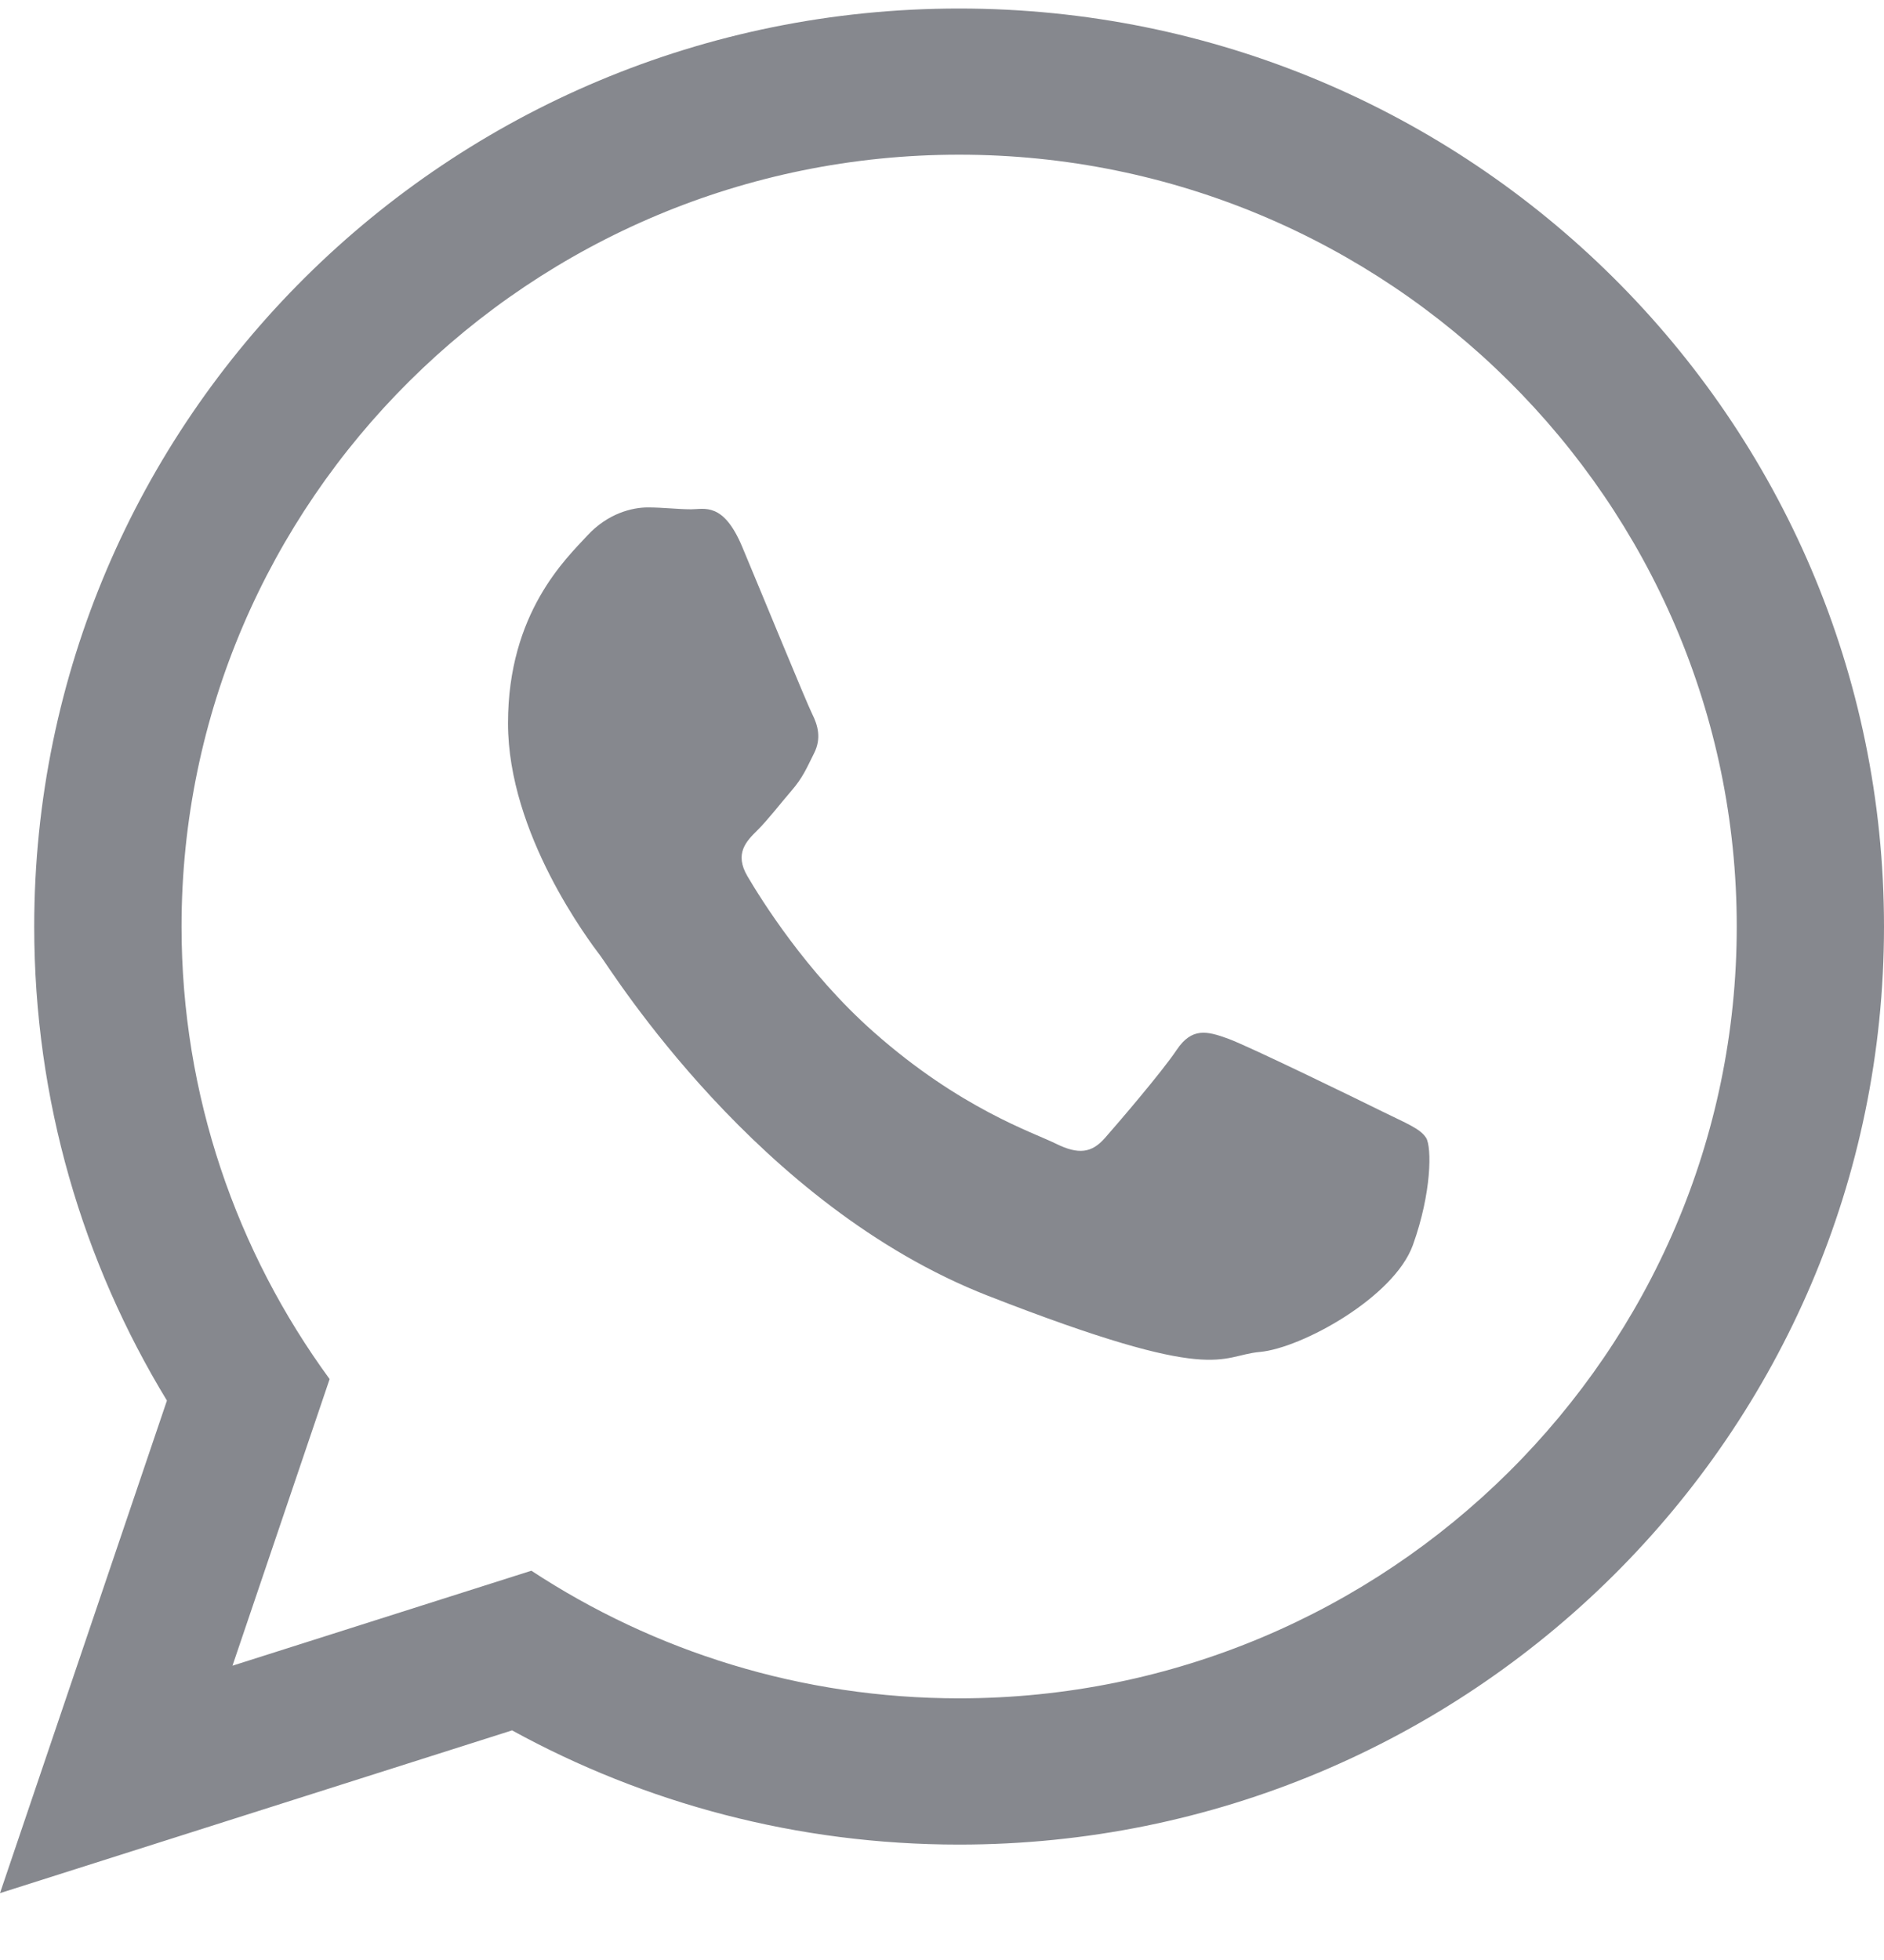 <?xml version="1.0" encoding="UTF-8"?>
<svg width="25px" height="26px" viewBox="0 0 25 26" version="1.1" xmlns="http://www.w3.org/2000/svg" xmlns:xlink="http://www.w3.org/1999/xlink">
    <g id="Page-1" stroke="none" stroke-width="1" fill="none" fill-rule="evenodd">
        <g id="iconfinder_whatsapp_115679" fill="#86888E" fill-rule="nonzero">
            <path d="M25,12.291 C25,19.017 19.506,24.469 12.727,24.469 C10.575,24.469 8.554,23.919 6.795,22.954 L0,25.113 L2.215,18.579 C1.098,16.744 0.454,14.592 0.454,12.291 C0.454,5.565 5.949,0.113 12.727,0.113 C19.506,0.113 25,5.565 25,12.291 M12.727,2.052 C7.037,2.052 2.409,6.645 2.409,12.291 C2.409,14.531 3.139,16.606 4.374,18.294 L3.085,22.096 L7.051,20.836 C8.68,21.906 10.631,22.529 12.727,22.529 C18.417,22.529 23.046,17.937 23.046,12.291 C23.046,6.646 18.417,2.052 12.727,2.052 M18.925,15.096 C18.849,14.971 18.649,14.896 18.348,14.747 C18.047,14.598 16.567,13.876 16.293,13.777 C16.017,13.677 15.816,13.627 15.615,13.926 C15.415,14.224 14.838,14.896 14.662,15.096 C14.487,15.295 14.312,15.32 14.011,15.171 C13.71,15.022 12.741,14.706 11.592,13.689 C10.697,12.898 10.094,11.921 9.918,11.623 C9.743,11.324 9.9,11.162 10.05,11.014 C10.186,10.88 10.351,10.665 10.501,10.491 C10.652,10.317 10.702,10.193 10.802,9.993 C10.903,9.794 10.852,9.62 10.777,9.47 C10.702,9.321 10.1,7.852 9.849,7.254 C9.599,6.657 9.348,6.756 9.172,6.756 C8.997,6.756 8.796,6.731 8.596,6.731 C8.395,6.731 8.069,6.806 7.793,7.105 C7.518,7.404 6.741,8.126 6.741,9.594 C6.741,11.063 7.818,12.482 7.969,12.682 C8.119,12.881 10.05,15.993 13.108,17.188 C16.167,18.383 16.167,17.984 16.718,17.934 C17.269,17.884 18.498,17.212 18.749,16.515 C18.999,15.818 18.999,15.22 18.925,15.096" id="Shape"></path>
        </g>
    </g>
</svg>